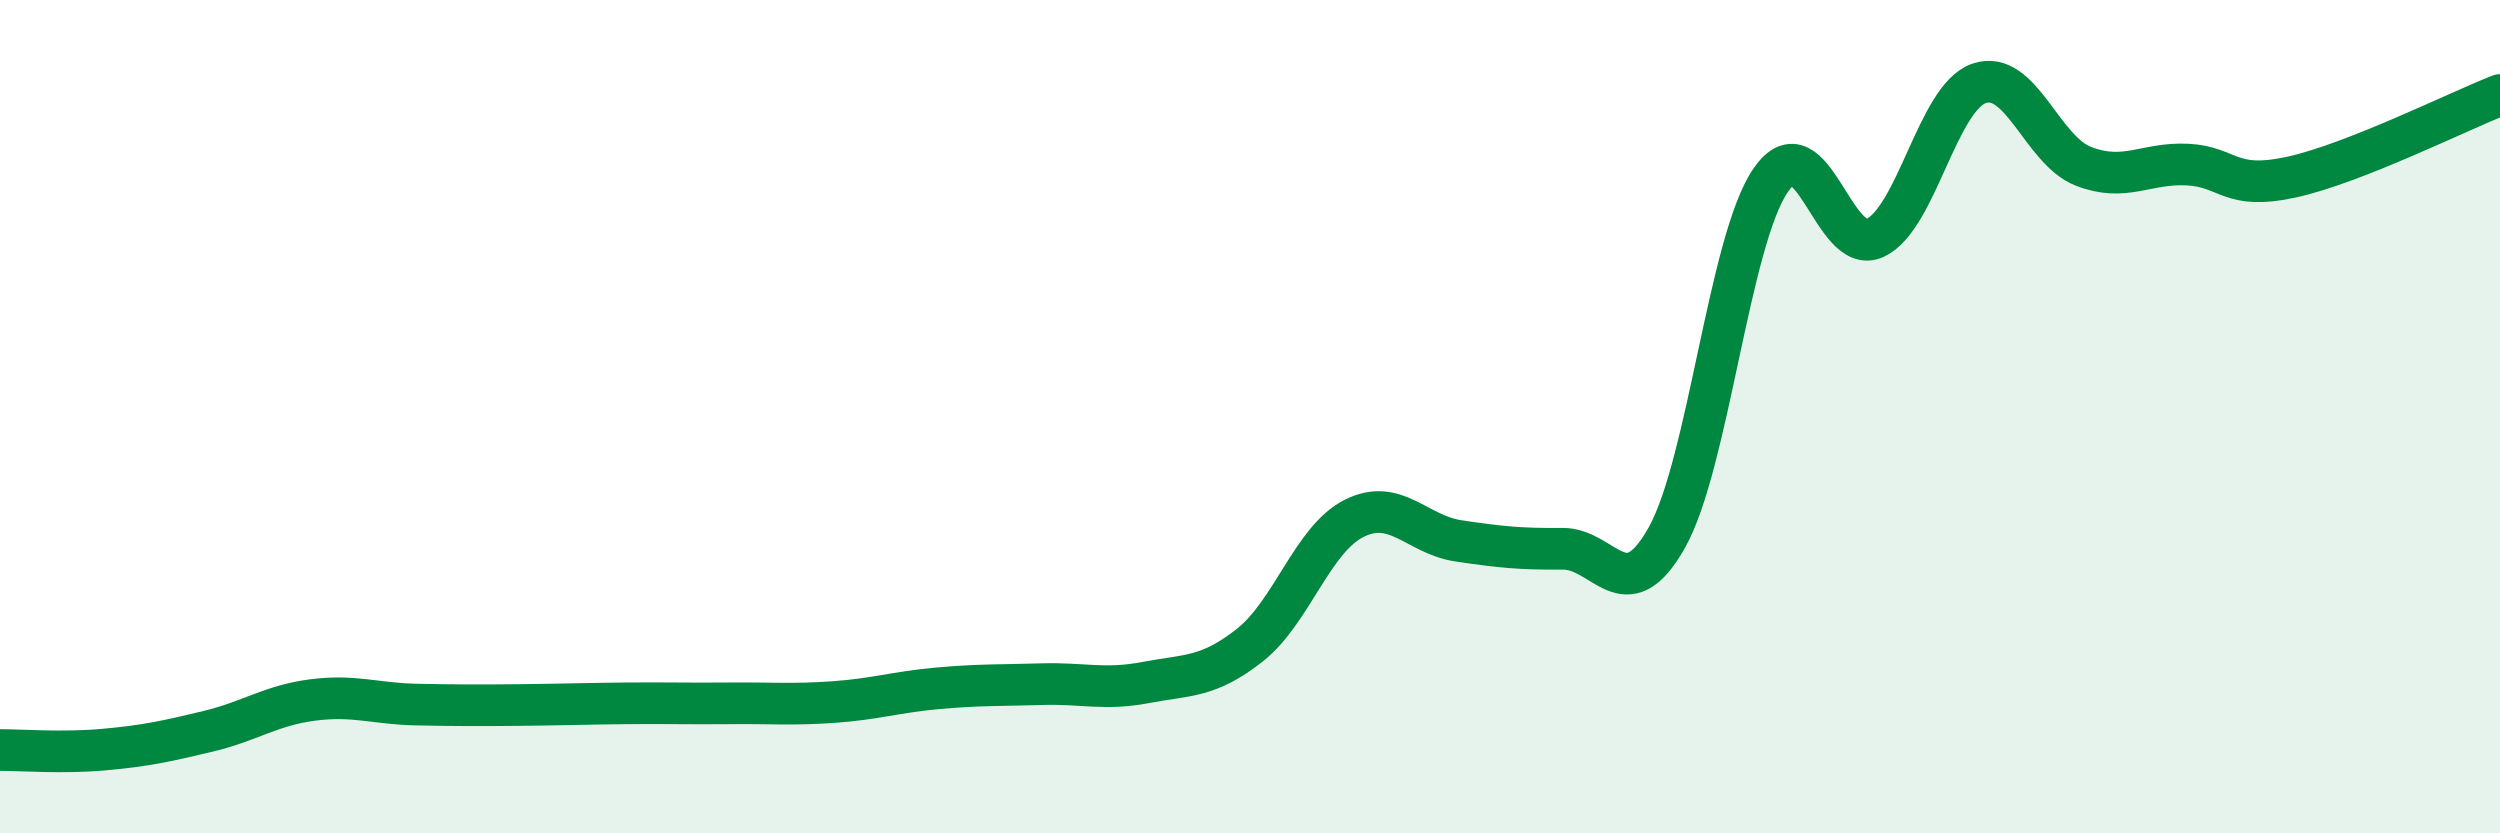 
    <svg width="60" height="20" viewBox="0 0 60 20" xmlns="http://www.w3.org/2000/svg">
      <path
        d="M 0,18 C 0.5,18 1.5,18.08 2.5,17.99 C 3.5,17.9 4,17.79 5,17.55 C 6,17.31 6.5,16.93 7.5,16.8 C 8.5,16.67 9,16.89 10,16.91 C 11,16.93 11.5,16.93 12.5,16.92 C 13.5,16.91 14,16.89 15,16.88 C 16,16.87 16.5,16.89 17.5,16.88 C 18.5,16.87 19,16.92 20,16.85 C 21,16.78 21.5,16.61 22.5,16.52 C 23.5,16.43 24,16.45 25,16.42 C 26,16.39 26.5,16.57 27.5,16.38 C 28.5,16.19 29,16.27 30,15.48 C 31,14.69 31.5,12.94 32.5,12.44 C 33.5,11.94 34,12.83 35,12.98 C 36,13.13 36.5,13.18 37.5,13.17 C 38.5,13.16 39,14.68 40,12.91 C 41,11.14 41.5,5.76 42.5,4.32 C 43.5,2.88 44,6.17 45,5.71 C 46,5.25 46.5,2.34 47.5,2 C 48.5,1.66 49,3.6 50,3.99 C 51,4.38 51.5,3.9 52.5,3.95 C 53.5,4 53.5,4.58 55,4.25 C 56.5,3.92 59,2.67 60,2.28L60 20L0 20Z"
        fill="#008740"
        opacity="0.1"
        stroke-linecap="round"
        stroke-linejoin="round"
      />
      <path
        d="M 0,18 C 0.5,18 1.5,18.08 2.5,17.99 C 3.5,17.9 4,17.79 5,17.55 C 6,17.31 6.5,16.93 7.5,16.8 C 8.5,16.67 9,16.89 10,16.91 C 11,16.93 11.5,16.93 12.5,16.92 C 13.5,16.91 14,16.89 15,16.88 C 16,16.87 16.5,16.89 17.5,16.88 C 18.5,16.87 19,16.92 20,16.85 C 21,16.78 21.5,16.61 22.5,16.52 C 23.5,16.43 24,16.45 25,16.42 C 26,16.39 26.5,16.57 27.5,16.38 C 28.5,16.19 29,16.27 30,15.48 C 31,14.69 31.5,12.94 32.5,12.44 C 33.5,11.94 34,12.83 35,12.98 C 36,13.13 36.5,13.18 37.5,13.17 C 38.5,13.16 39,14.68 40,12.91 C 41,11.14 41.5,5.76 42.5,4.32 C 43.5,2.88 44,6.17 45,5.71 C 46,5.25 46.5,2.34 47.5,2 C 48.5,1.66 49,3.6 50,3.99 C 51,4.38 51.5,3.9 52.5,3.95 C 53.5,4 53.5,4.58 55,4.25 C 56.5,3.92 59,2.67 60,2.28"
        stroke="#008740"
        stroke-width="1"
        fill="none"
        stroke-linecap="round"
        stroke-linejoin="round"
      />
    </svg>
  